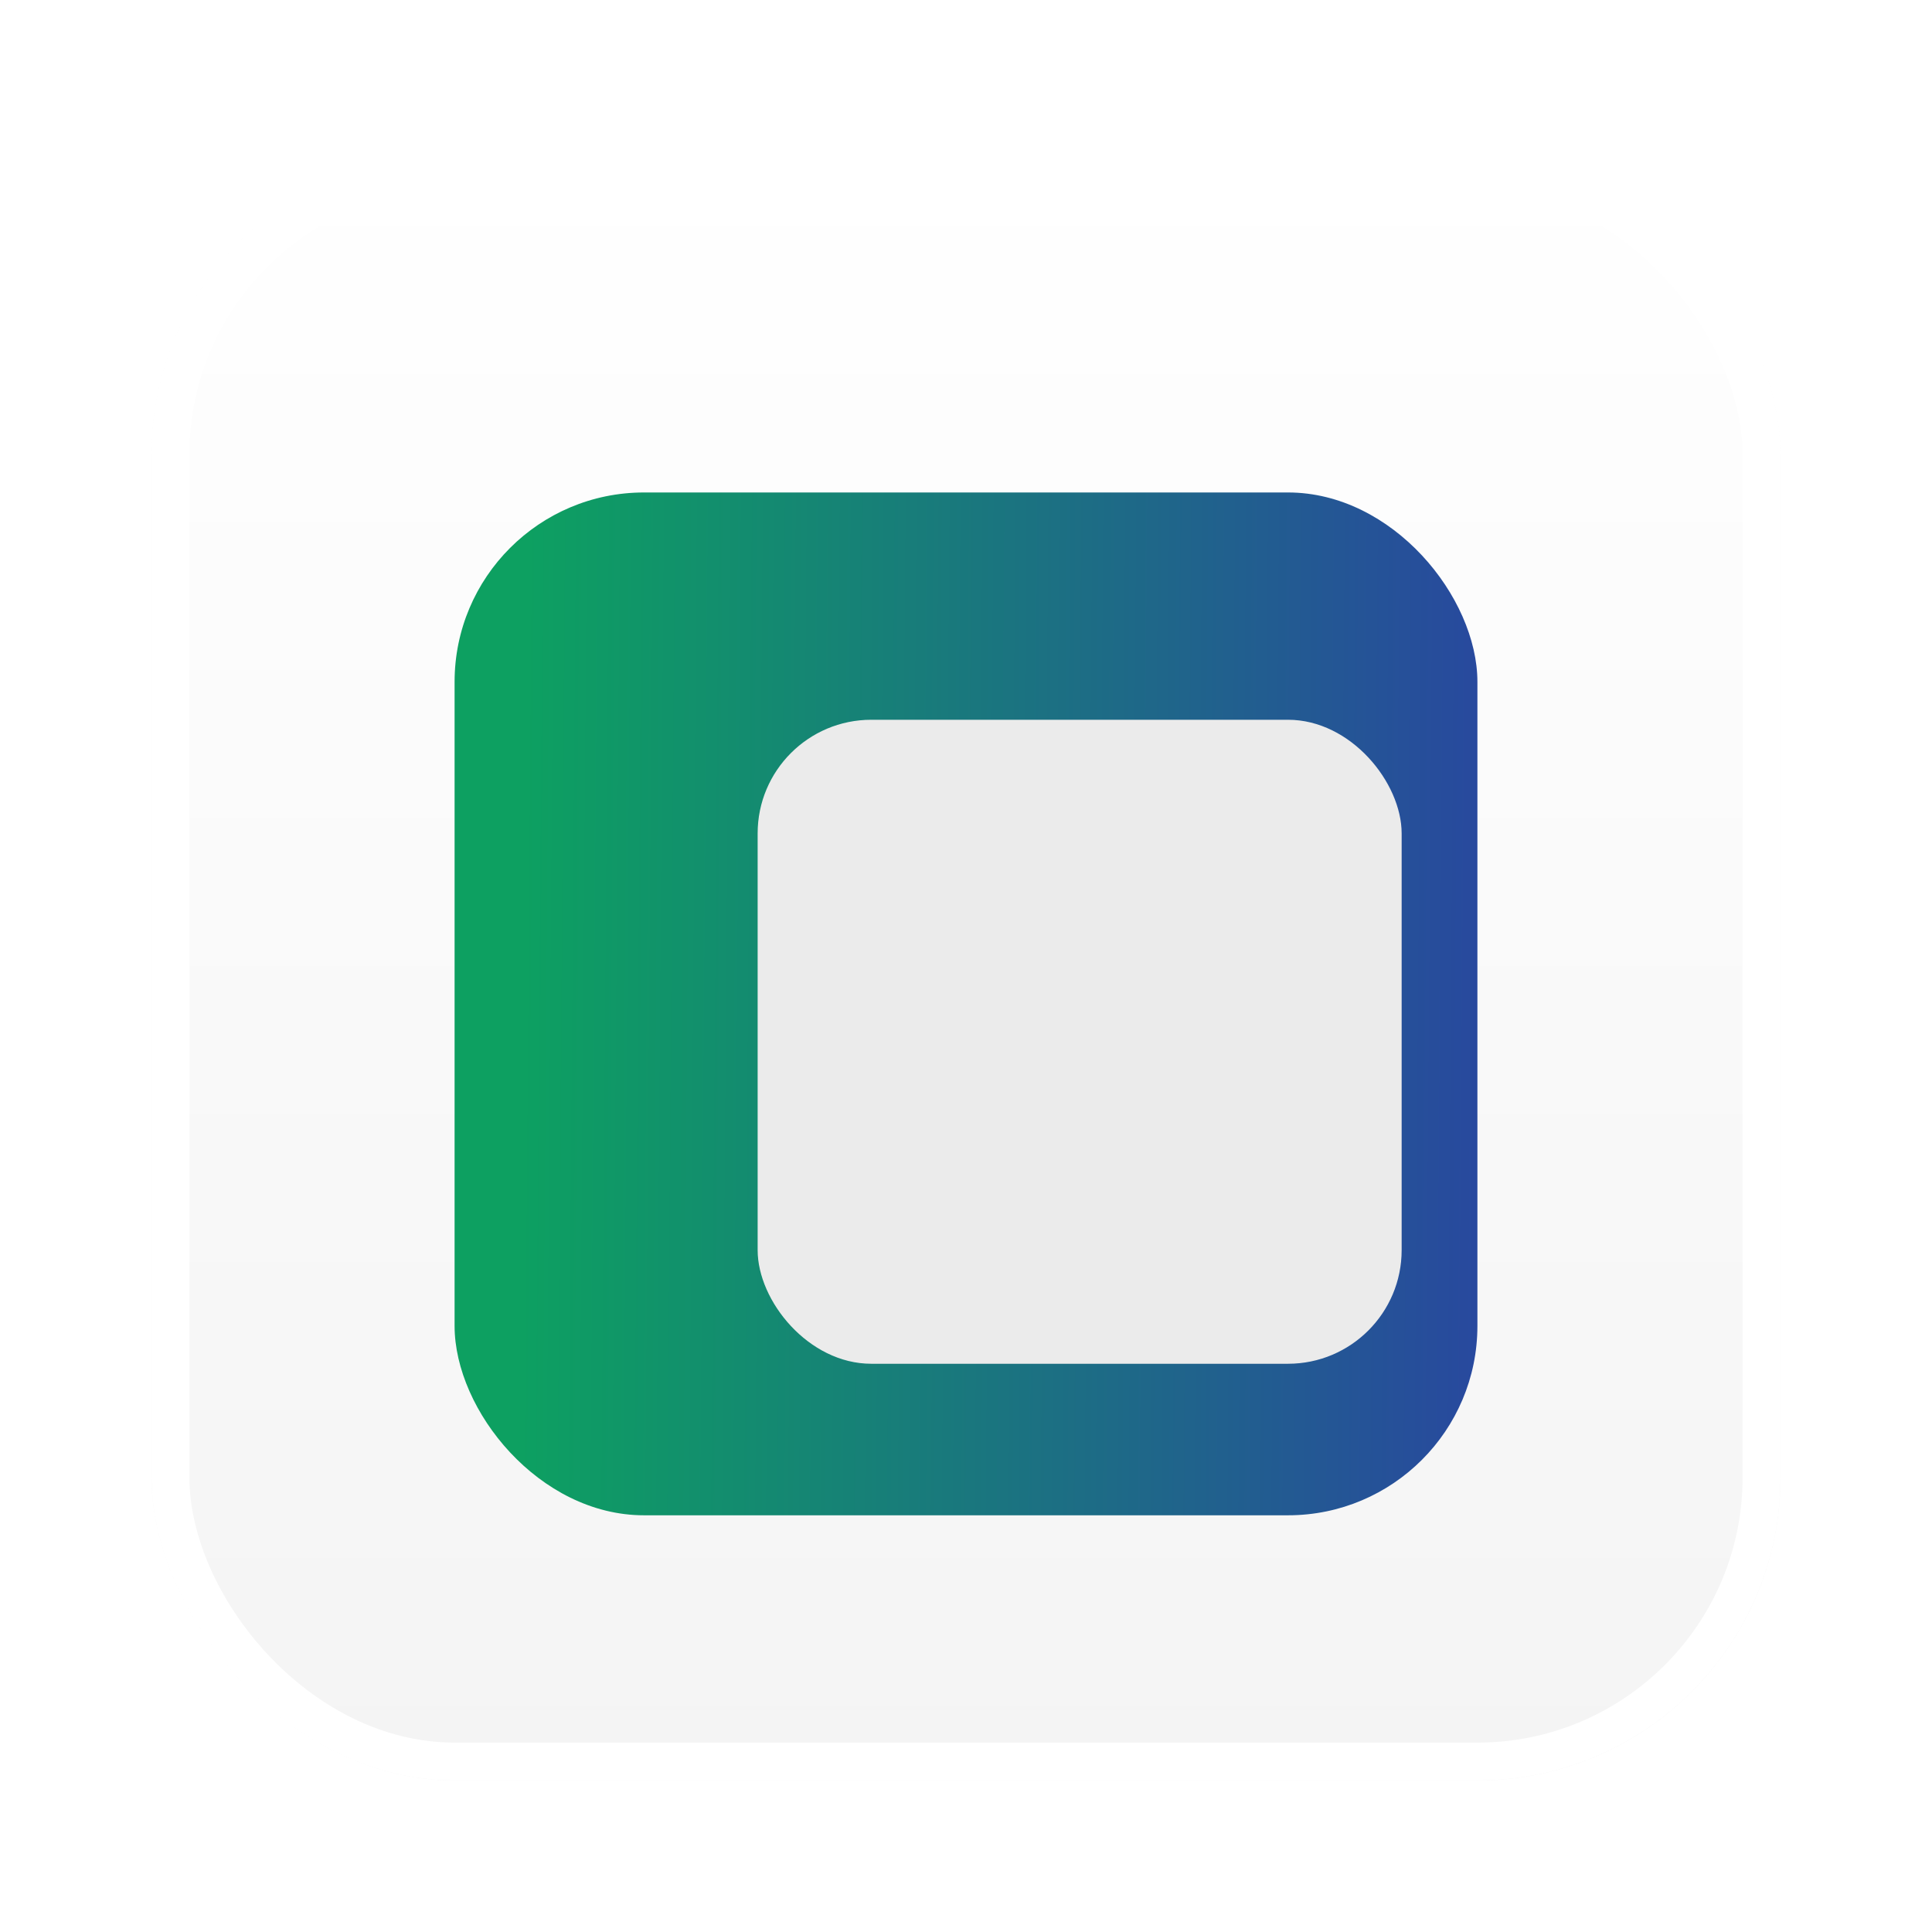 <svg width="51" height="51" viewBox="0 0 51 51" fill="none" xmlns="http://www.w3.org/2000/svg">
<g filter="url(#filter0_d_4_4913)">
<rect x="4" y="3" width="43" height="43" rx="8" fill="url(#paint0_linear_4_4913)"/>
<rect x="4.5" y="3.5" width="42" height="42" rx="7.5" stroke="white"/>
</g>
<g filter="url(#filter1_i_4_4913)">
<rect x="12" y="11" width="27" height="27" rx="5" fill="url(#paint1_linear_4_4913)"/>
</g>
<g filter="url(#filter2_di_4_4913)">
<rect x="17" y="16" width="17" height="17" rx="3" fill="#EBEBEB"/>
</g>
<defs>
<filter id="filter0_d_4_4913" x="0" y="0" width="51" height="51" filterUnits="userSpaceOnUse" color-interpolation-filters="sRGB">
<feFlood flood-opacity="0" result="BackgroundImageFix"/>
<feColorMatrix in="SourceAlpha" type="matrix" values="0 0 0 0 0 0 0 0 0 0 0 0 0 0 0 0 0 0 127 0" result="hardAlpha"/>
<feOffset dy="1"/>
<feGaussianBlur stdDeviation="2"/>
<feComposite in2="hardAlpha" operator="out"/>
<feColorMatrix type="matrix" values="0 0 0 0 0.165 0 0 0 0 0.337 0 0 0 0 0.496 0 0 0 0.25 0"/>
<feBlend mode="normal" in2="BackgroundImageFix" result="effect1_dropShadow_4_4913"/>
<feBlend mode="normal" in="SourceGraphic" in2="effect1_dropShadow_4_4913" result="shape"/>
</filter>
<filter id="filter1_i_4_4913" x="12" y="11" width="27" height="29" filterUnits="userSpaceOnUse" color-interpolation-filters="sRGB">
<feFlood flood-opacity="0" result="BackgroundImageFix"/>
<feBlend mode="normal" in="SourceGraphic" in2="BackgroundImageFix" result="shape"/>
<feColorMatrix in="SourceAlpha" type="matrix" values="0 0 0 0 0 0 0 0 0 0 0 0 0 0 0 0 0 0 127 0" result="hardAlpha"/>
<feOffset dy="2"/>
<feGaussianBlur stdDeviation="2"/>
<feComposite in2="hardAlpha" operator="arithmetic" k2="-1" k3="1"/>
<feColorMatrix type="matrix" values="0 0 0 0 0 0 0 0 0 0 0 0 0 0 0 0 0 0 0.25 0"/>
<feBlend mode="normal" in2="shape" result="effect1_innerShadow_4_4913"/>
</filter>
<filter id="filter2_di_4_4913" x="13" y="13" width="25" height="25" filterUnits="userSpaceOnUse" color-interpolation-filters="sRGB">
<feFlood flood-opacity="0" result="BackgroundImageFix"/>
<feColorMatrix in="SourceAlpha" type="matrix" values="0 0 0 0 0 0 0 0 0 0 0 0 0 0 0 0 0 0 127 0" result="hardAlpha"/>
<feOffset dy="1"/>
<feGaussianBlur stdDeviation="2"/>
<feComposite in2="hardAlpha" operator="out"/>
<feColorMatrix type="matrix" values="0 0 0 0 0.165 0 0 0 0 0.337 0 0 0 0 0.496 0 0 0 0.25 0"/>
<feBlend mode="normal" in2="BackgroundImageFix" result="effect1_dropShadow_4_4913"/>
<feBlend mode="normal" in="SourceGraphic" in2="effect1_dropShadow_4_4913" result="shape"/>
<feColorMatrix in="SourceAlpha" type="matrix" values="0 0 0 0 0 0 0 0 0 0 0 0 0 0 0 0 0 0 127 0" result="hardAlpha"/>
<feMorphology radius="2" operator="erode" in="SourceAlpha" result="effect2_innerShadow_4_4913"/>
<feOffset dx="3" dy="2"/>
<feGaussianBlur stdDeviation="2"/>
<feComposite in2="hardAlpha" operator="arithmetic" k2="-1" k3="1"/>
<feColorMatrix type="matrix" values="0 0 0 0 1 0 0 0 0 1 0 0 0 0 1 0 0 0 1 0"/>
<feBlend mode="normal" in2="shape" result="effect2_innerShadow_4_4913"/>
</filter>
<linearGradient id="paint0_linear_4_4913" x1="25.5" y1="3" x2="25.5" y2="46" gradientUnits="userSpaceOnUse">
<stop stop-color="white"/>
<stop offset="1" stop-color="#F4F4F4"/>
</linearGradient>
<linearGradient id="paint1_linear_4_4913" x1="13.8" y1="24.5" x2="39.025" y2="24.695" gradientUnits="userSpaceOnUse">
<stop stop-color="#0DA061"/>
<stop offset="1" stop-color="#28499E"/>
</linearGradient>
</defs>
</svg>

